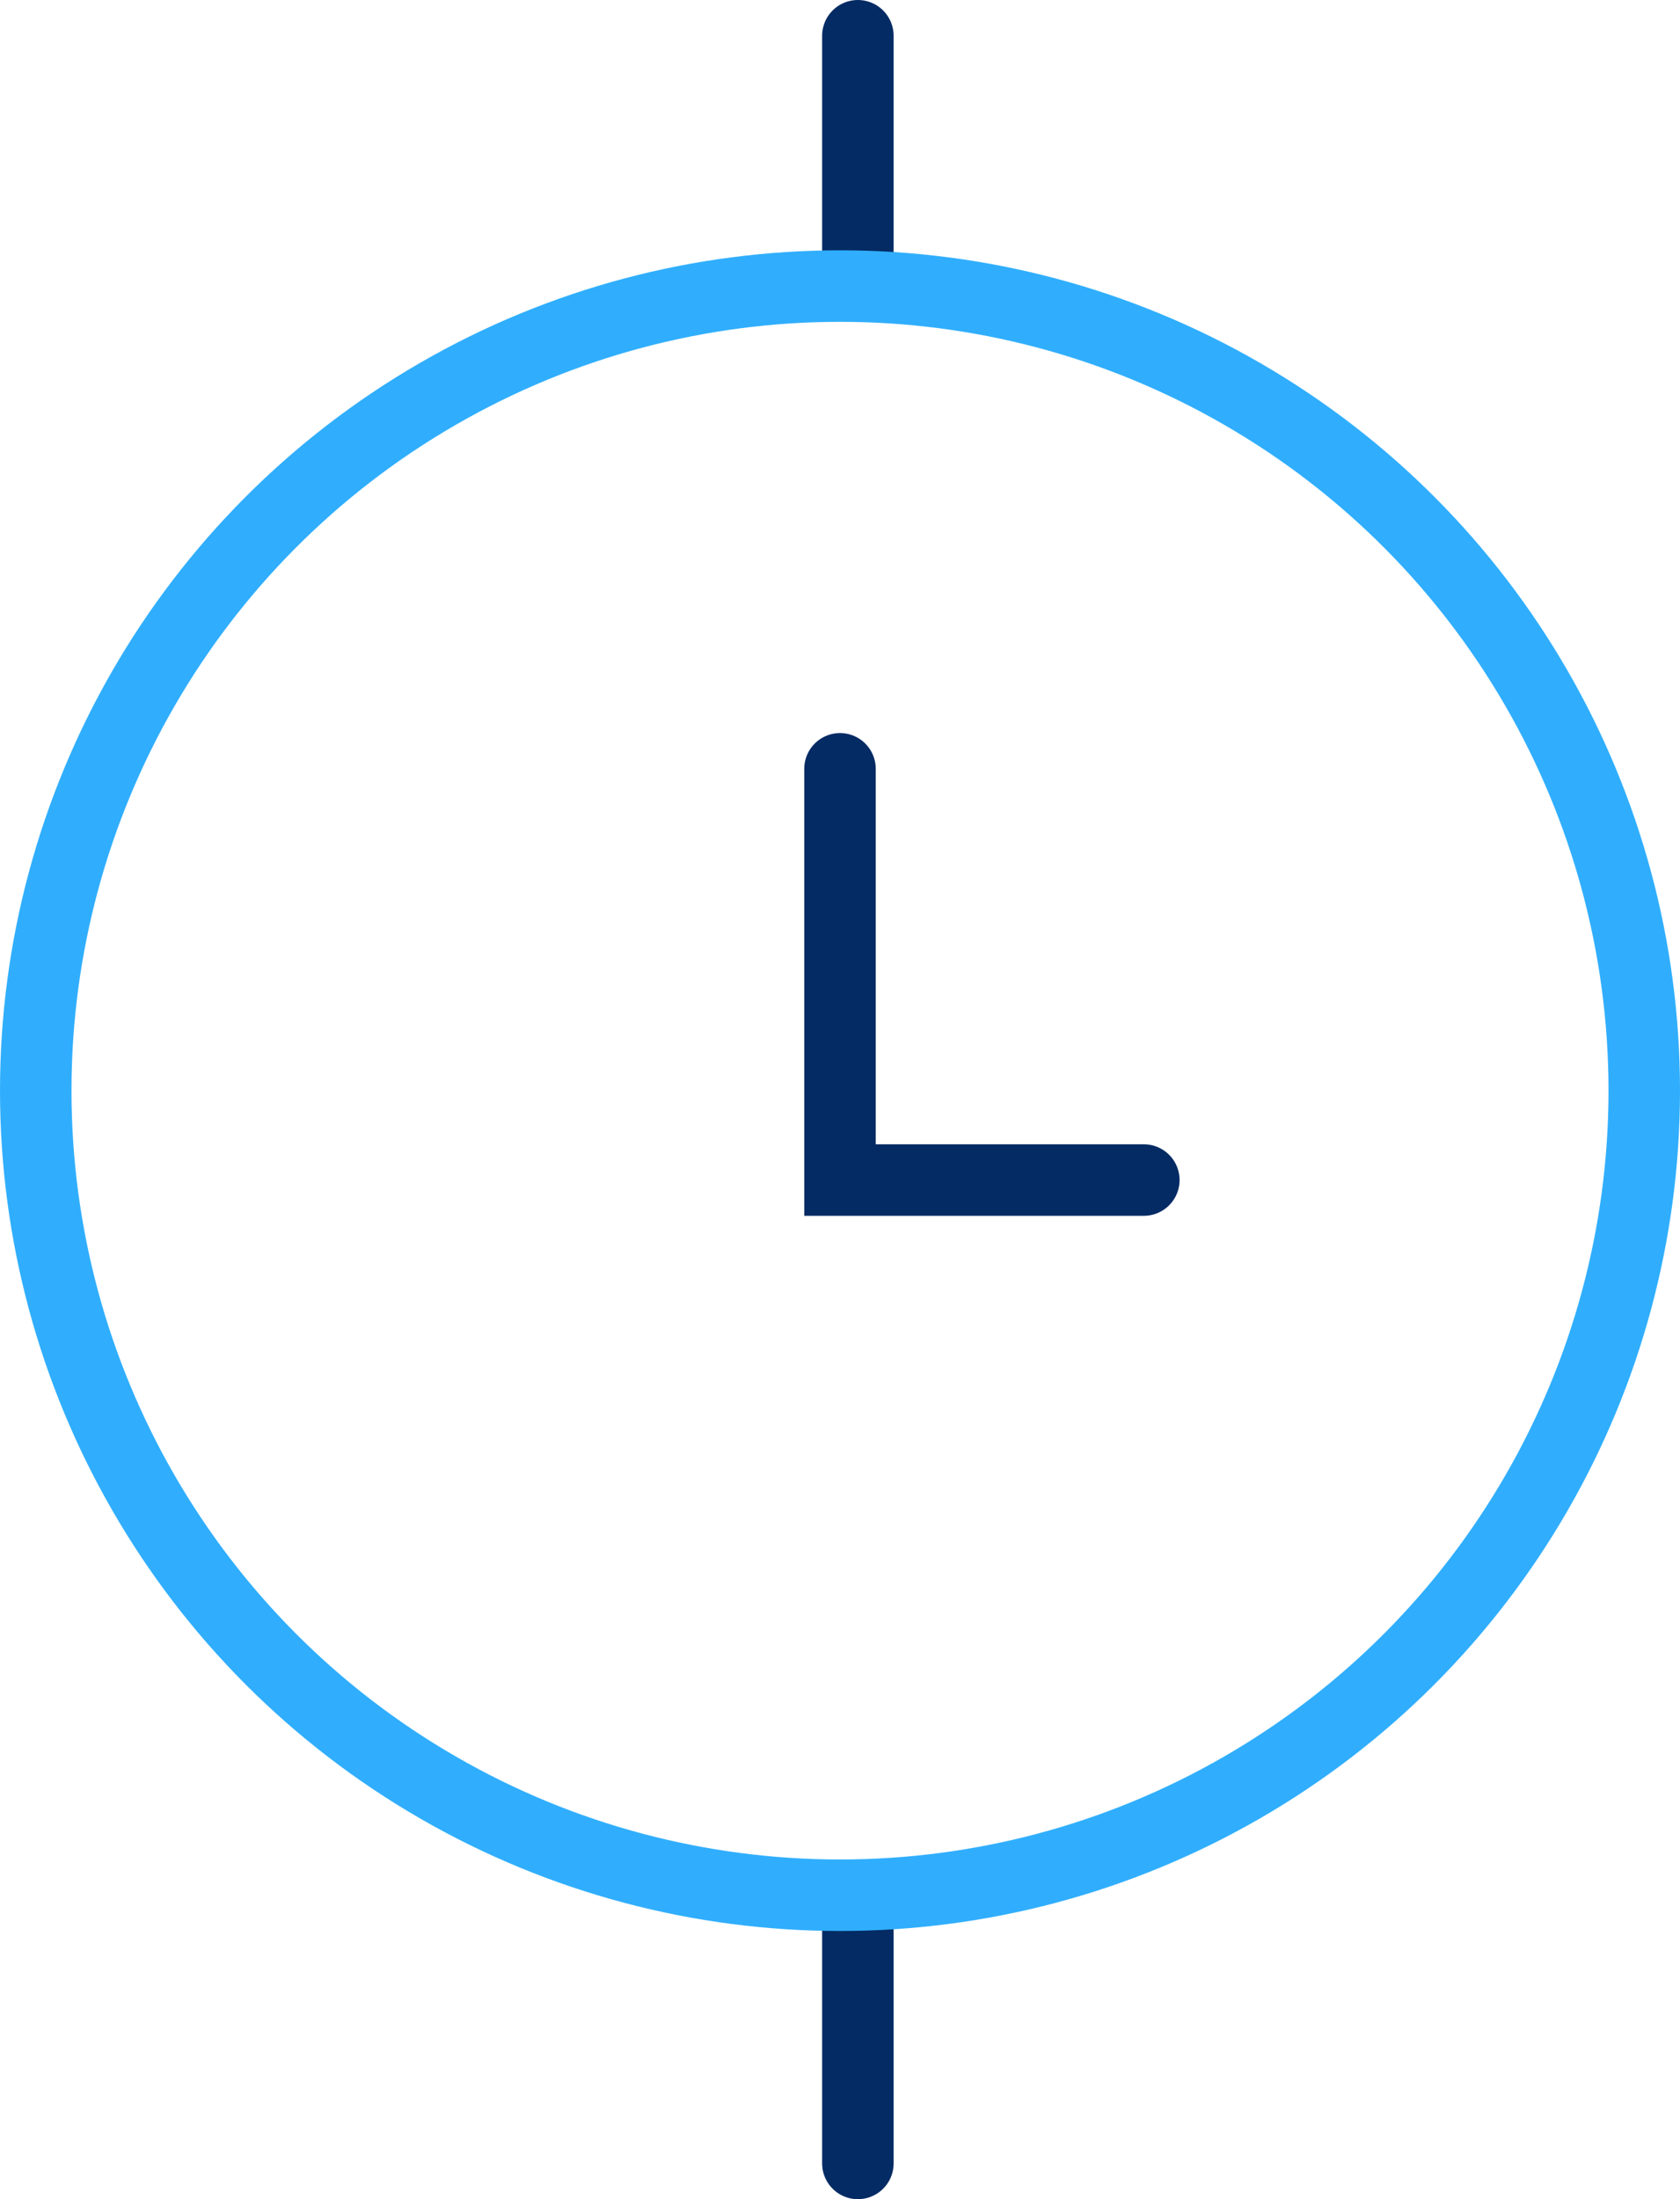 <svg width="94" height="123" viewBox="0 0 94 123" fill="none" xmlns="http://www.w3.org/2000/svg">
<path d="M47 43V66H64" stroke="#042B64" stroke-width="4" stroke-linecap="round"/>
<path d="M48 15L48 2" stroke="#042B64" stroke-width="4" stroke-linecap="round"/>
<line x1="48" y1="121" x2="48" y2="108" stroke="#042B64" stroke-width="4" stroke-linecap="round"/>
<circle cx="47" cy="61" r="45" stroke="#30AEFD" stroke-width="4"/>
</svg>

